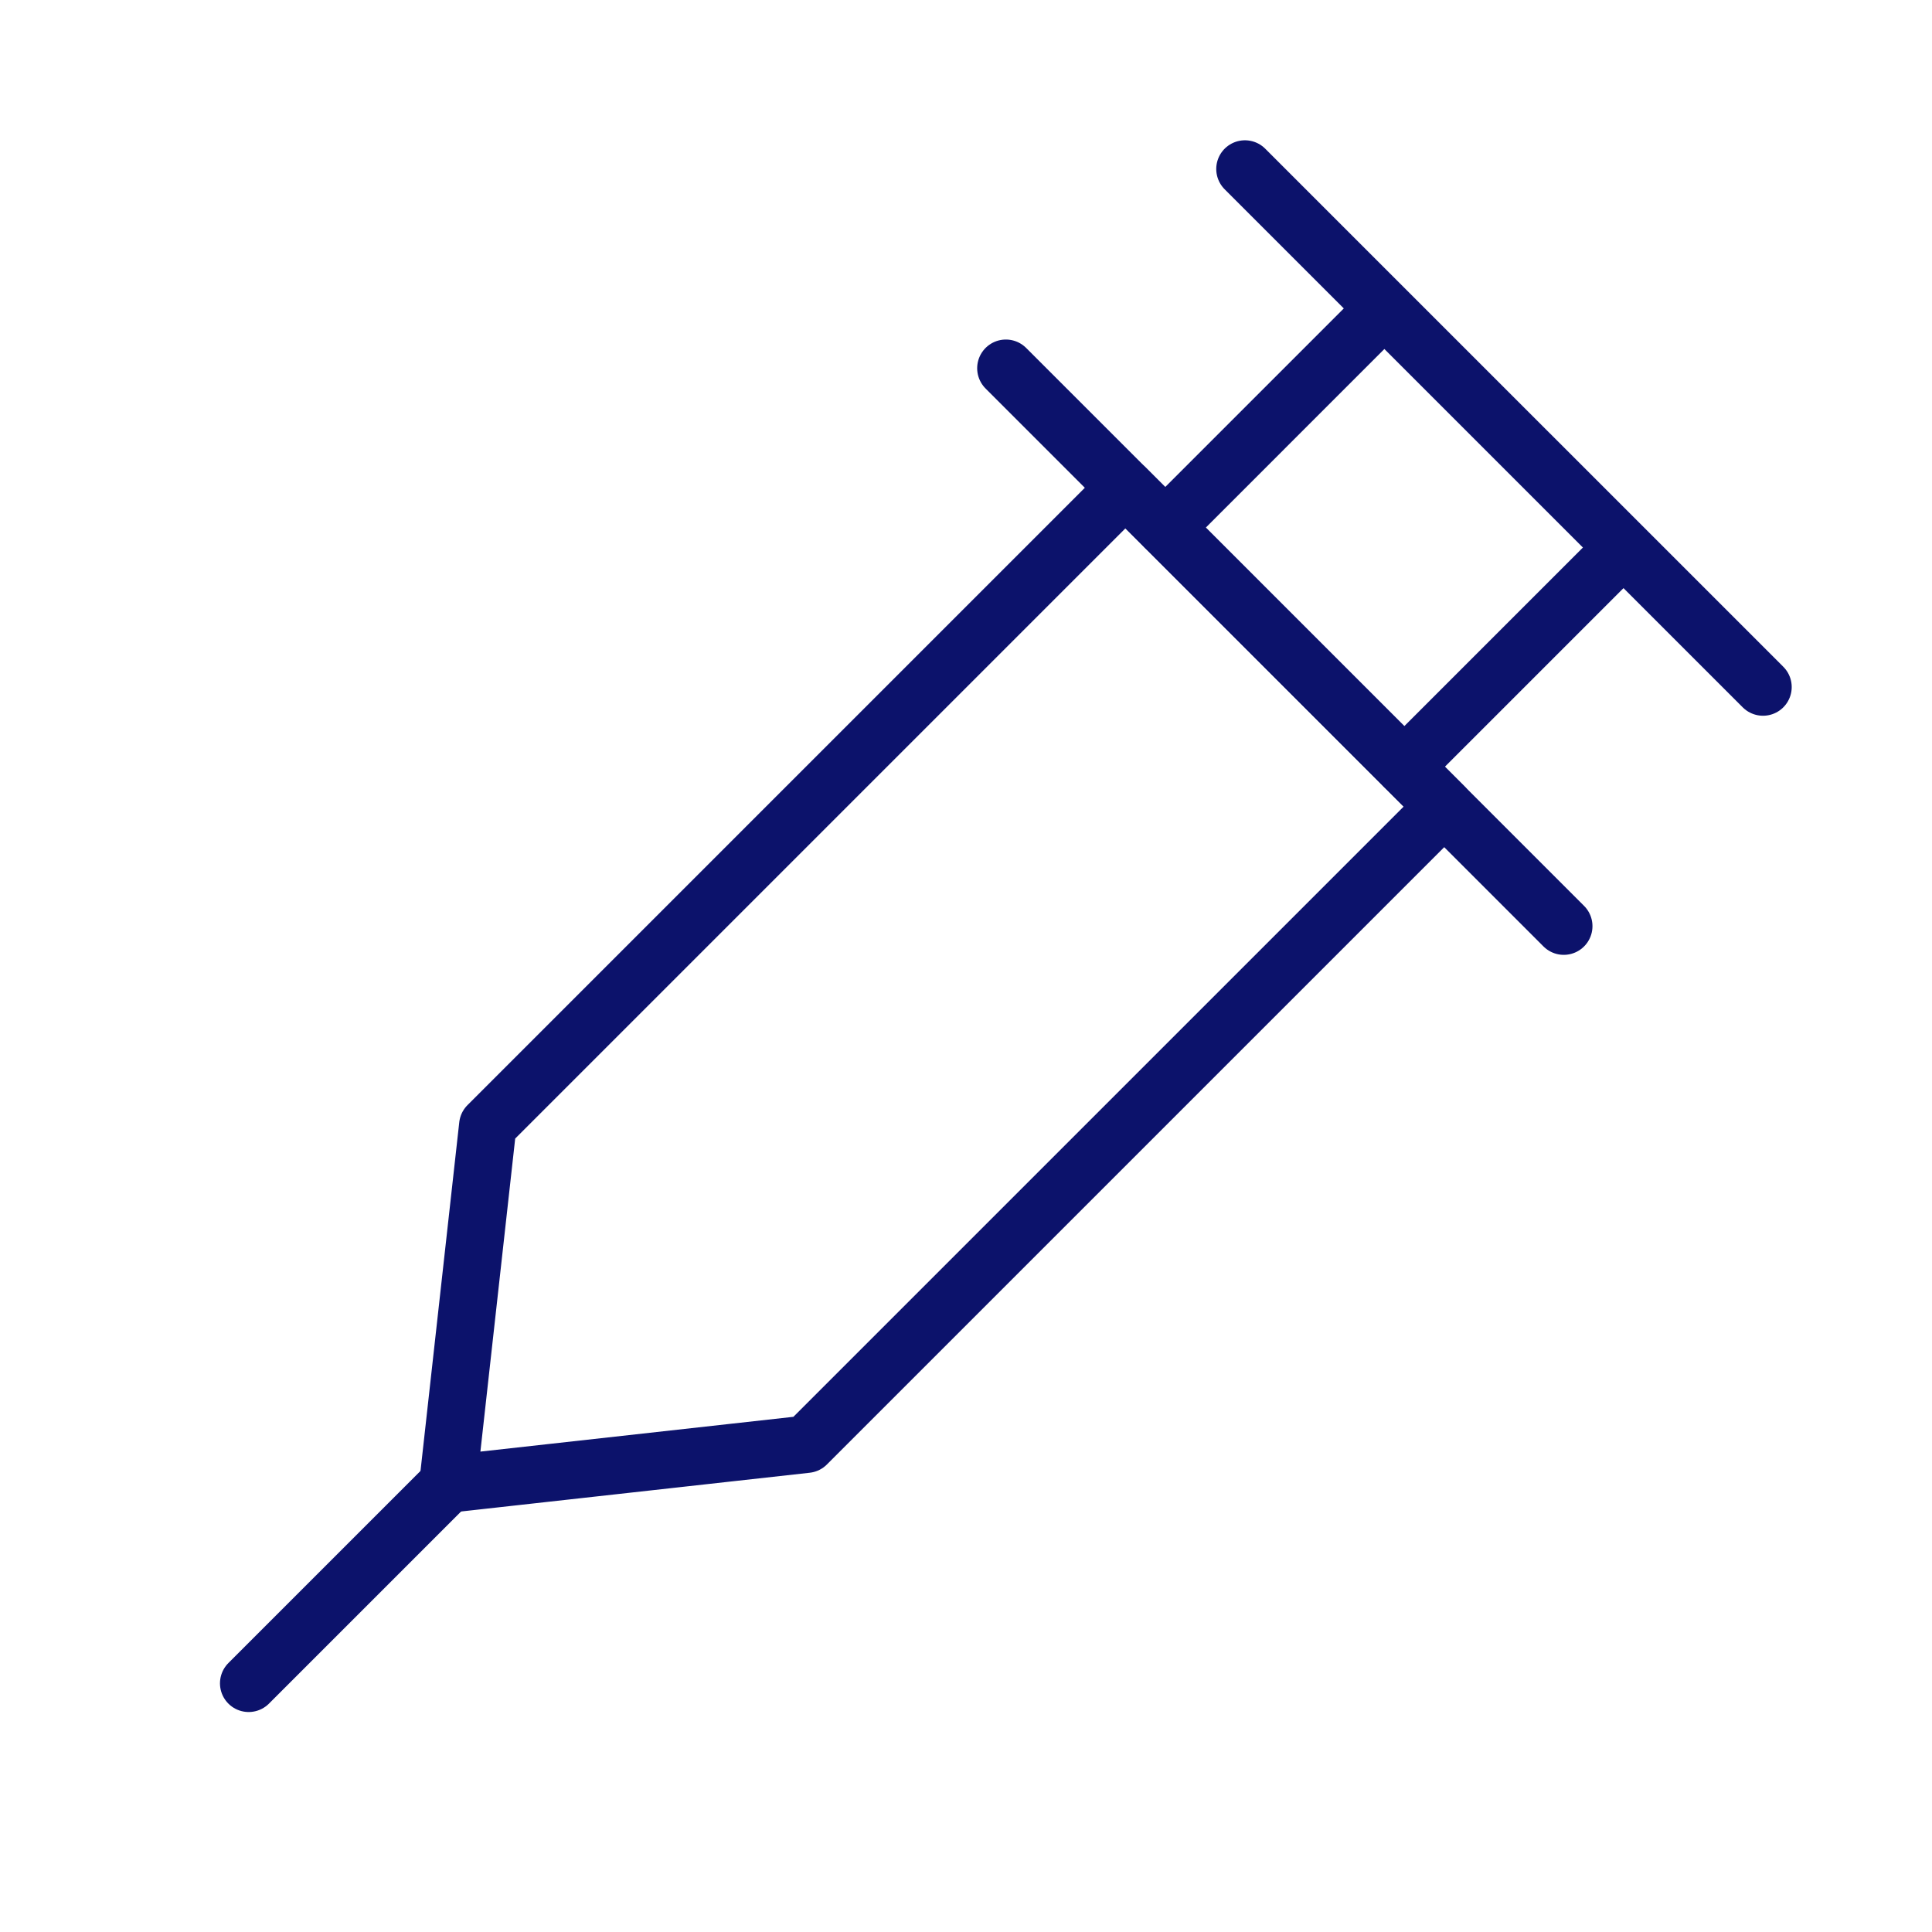 <?xml version="1.0" encoding="UTF-8"?> <svg xmlns="http://www.w3.org/2000/svg" width="101" height="101" viewBox="0 0 101 101" fill="none"><g clip-path="url(#clip0_65_2319)"><mask id="mask0_65_2319" style="mask-type:luminance" maskUnits="userSpaceOnUse" x="0" y="0" width="101" height="101"><path d="M100.5 0.5H0.5V100.5H100.5V0.5Z" fill="white"></path></mask><g mask="url(#mask0_65_2319)"><path d="M81.75 48.417L52.584 19.25" stroke="#0C126B" stroke-width="3" stroke-linecap="round" stroke-linejoin="round"></path><path d="M92.166 35.917L65.082 8.834" stroke="#0C126B" stroke-width="3" stroke-linecap="round" stroke-linejoin="round"></path><path d="M73.415 40.081L83.831 29.665" stroke="#0C126B" stroke-width="3" stroke-linecap="round" stroke-linejoin="round"></path><path d="M60.915 27.581L71.331 17.165" stroke="#0C126B" stroke-width="3" stroke-linecap="round" stroke-linejoin="round"></path><path d="M23.417 77.584L13 88" stroke="#0C126B" stroke-width="3" stroke-linecap="round" stroke-linejoin="round"></path><path d="M58.833 25.5L25.5 58.833L23.416 77.584L42.166 75.5L75.5 42.167L58.833 25.5Z" stroke="#0C126B" stroke-width="3" stroke-linejoin="round"></path></g></g><defs><clipPath id="clip0_65_2319"><rect width="100" height="100" fill="white" transform="translate(0.5 0.5)"></rect></clipPath></defs></svg> 